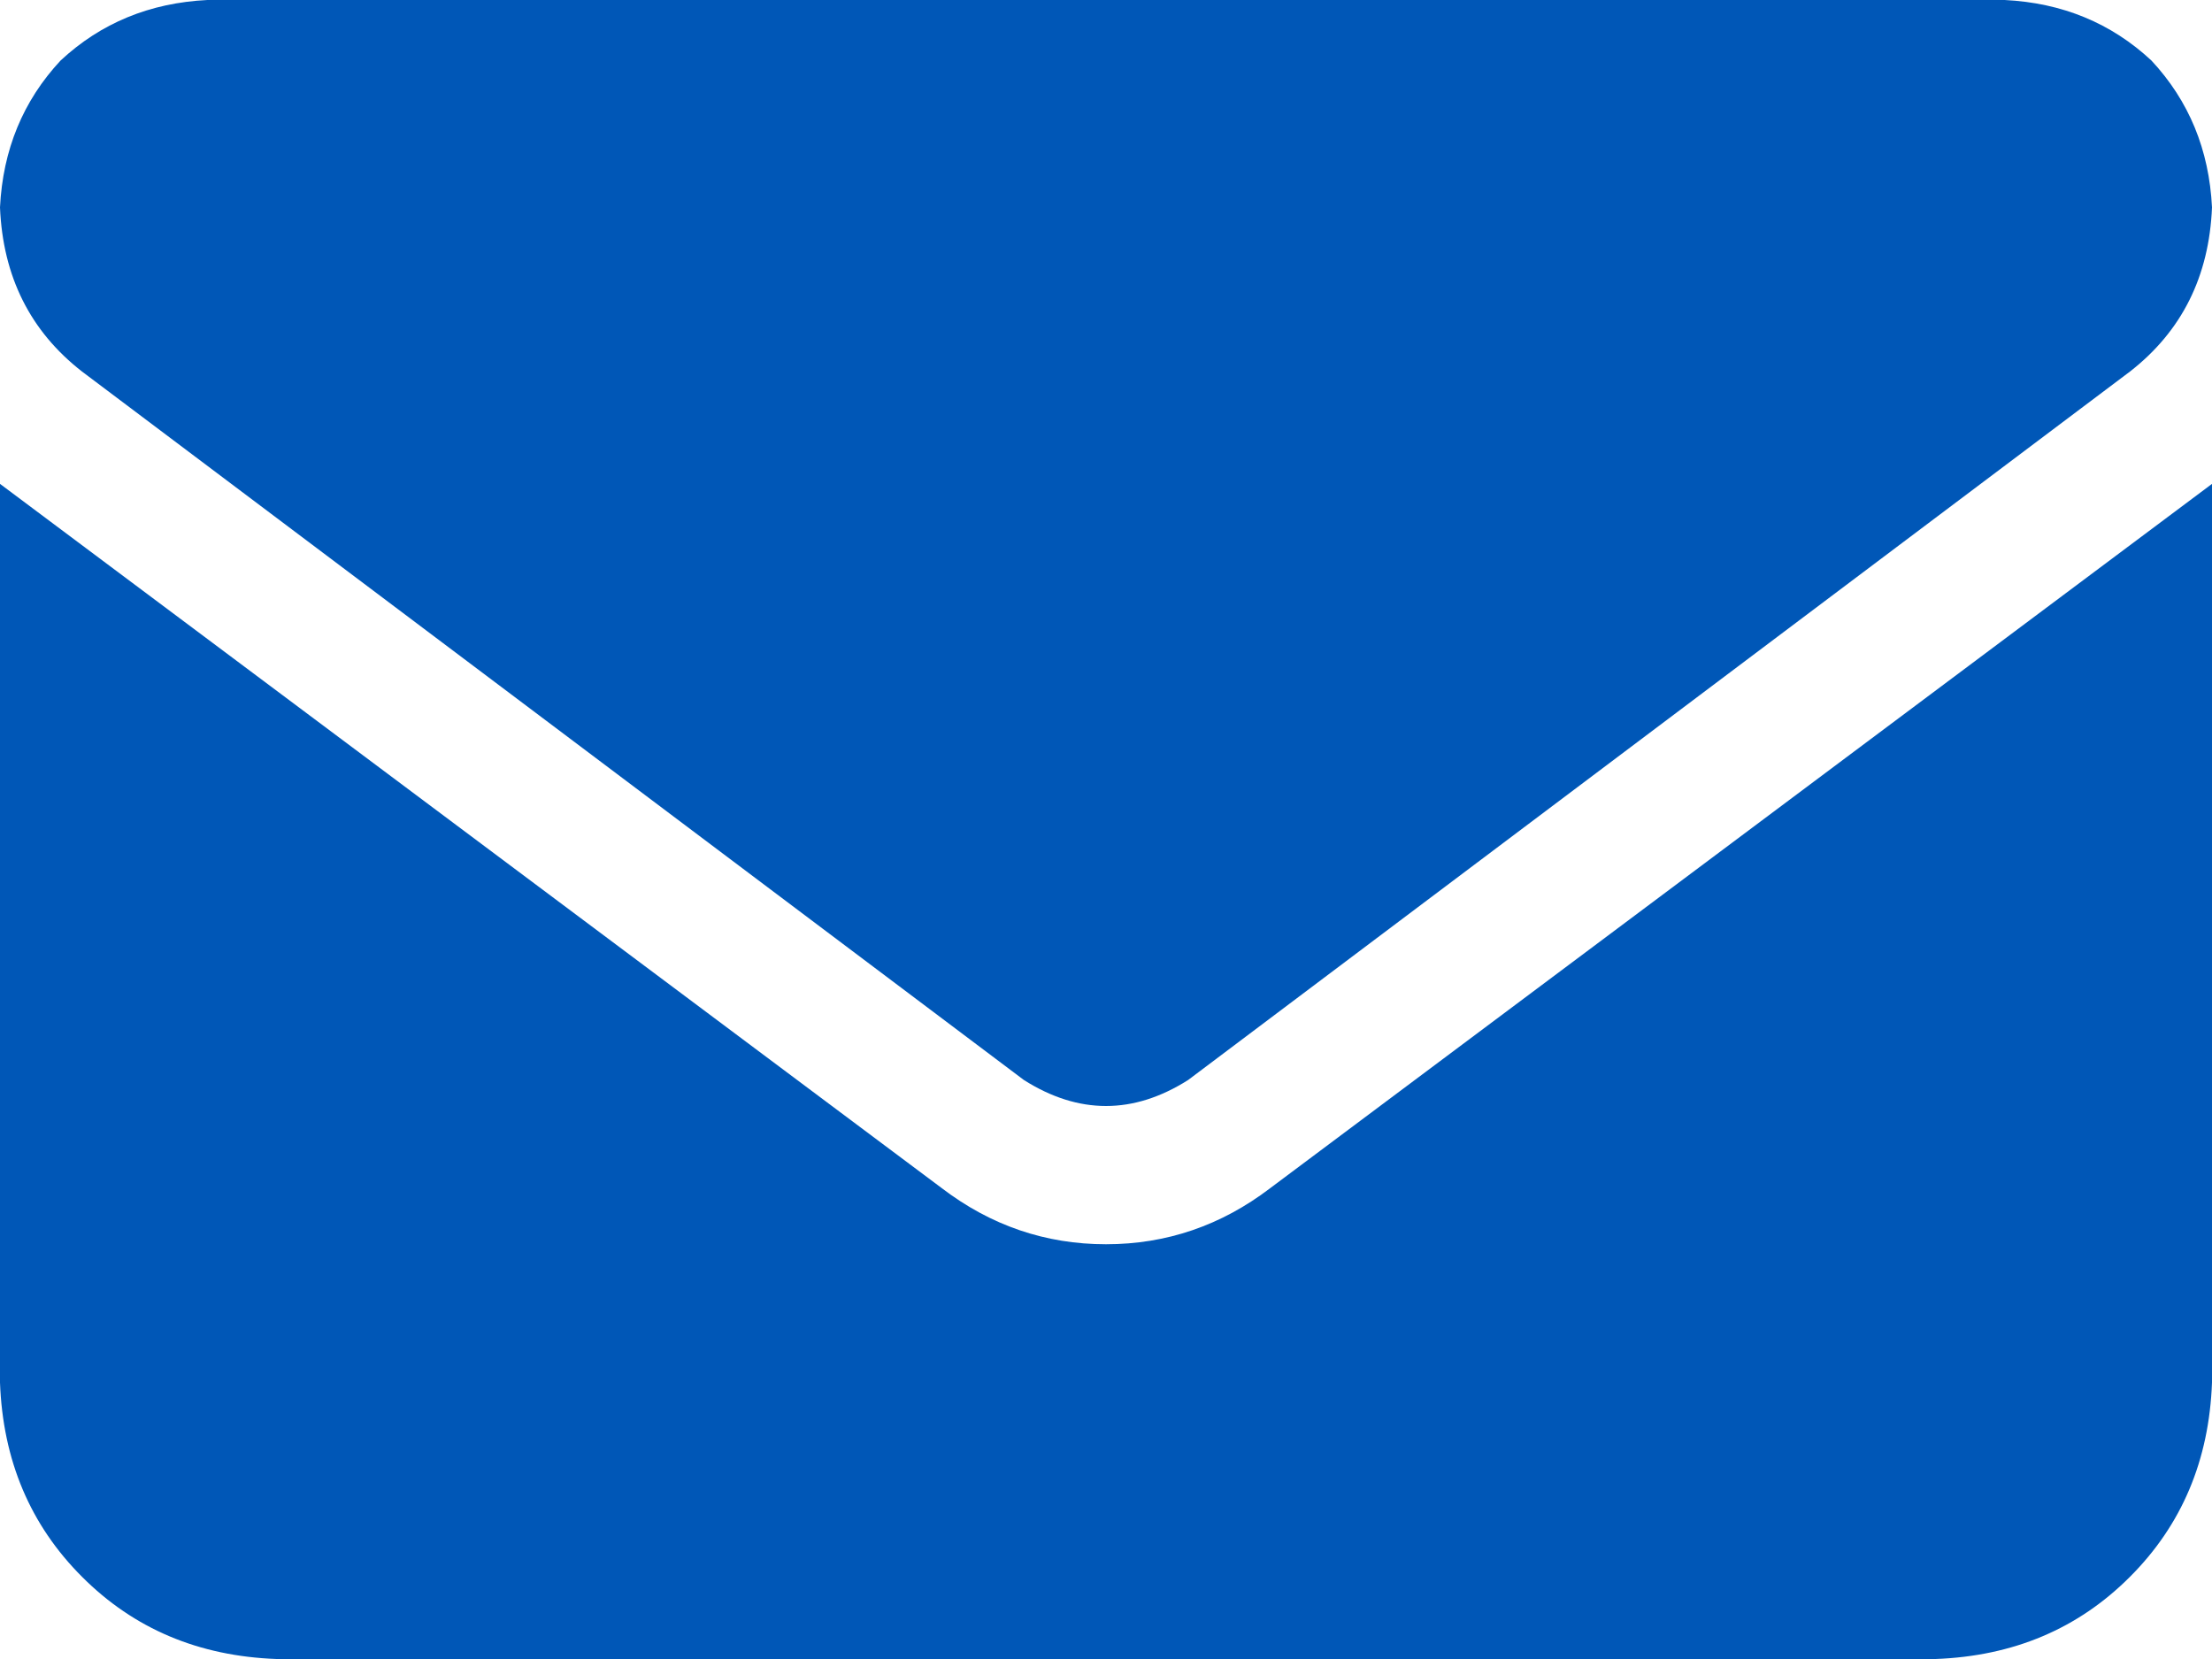 <svg xmlns="http://www.w3.org/2000/svg" xmlns:xlink="http://www.w3.org/1999/xlink" fill="none" version="1.1" width="16" height="12" viewBox="0 0 16 12"><g transform="matrix(1,0,0,-1,0,24)"><path d="M1.5,24Q0.875,23.969,0.438,23.562Q0.031,23.125,0,22.5Q0.031,21.75,0.594,21.312L7.406,16.188Q8,15.812,8.594,16.188L15.406,21.312Q15.969,21.75,16,22.5Q15.969,23.125,15.562,23.562Q15.125,23.969,14.5,24L1.5,24ZM0,20.5L0,14L0,20.5L0,14Q0.031,13.156,0.594,12.594Q1.156,12.031,2,12L14,12Q14.844,12.031,15.406,12.594Q15.969,13.156,16,14L16,20.5L9.188,15.406Q8.656,15,8,15Q7.344,15,6.812,15.406L0,20.5Z" fill="#0057B7" fill-opacity="1" style="mix-blend-mode:passthrough"/></g></svg>